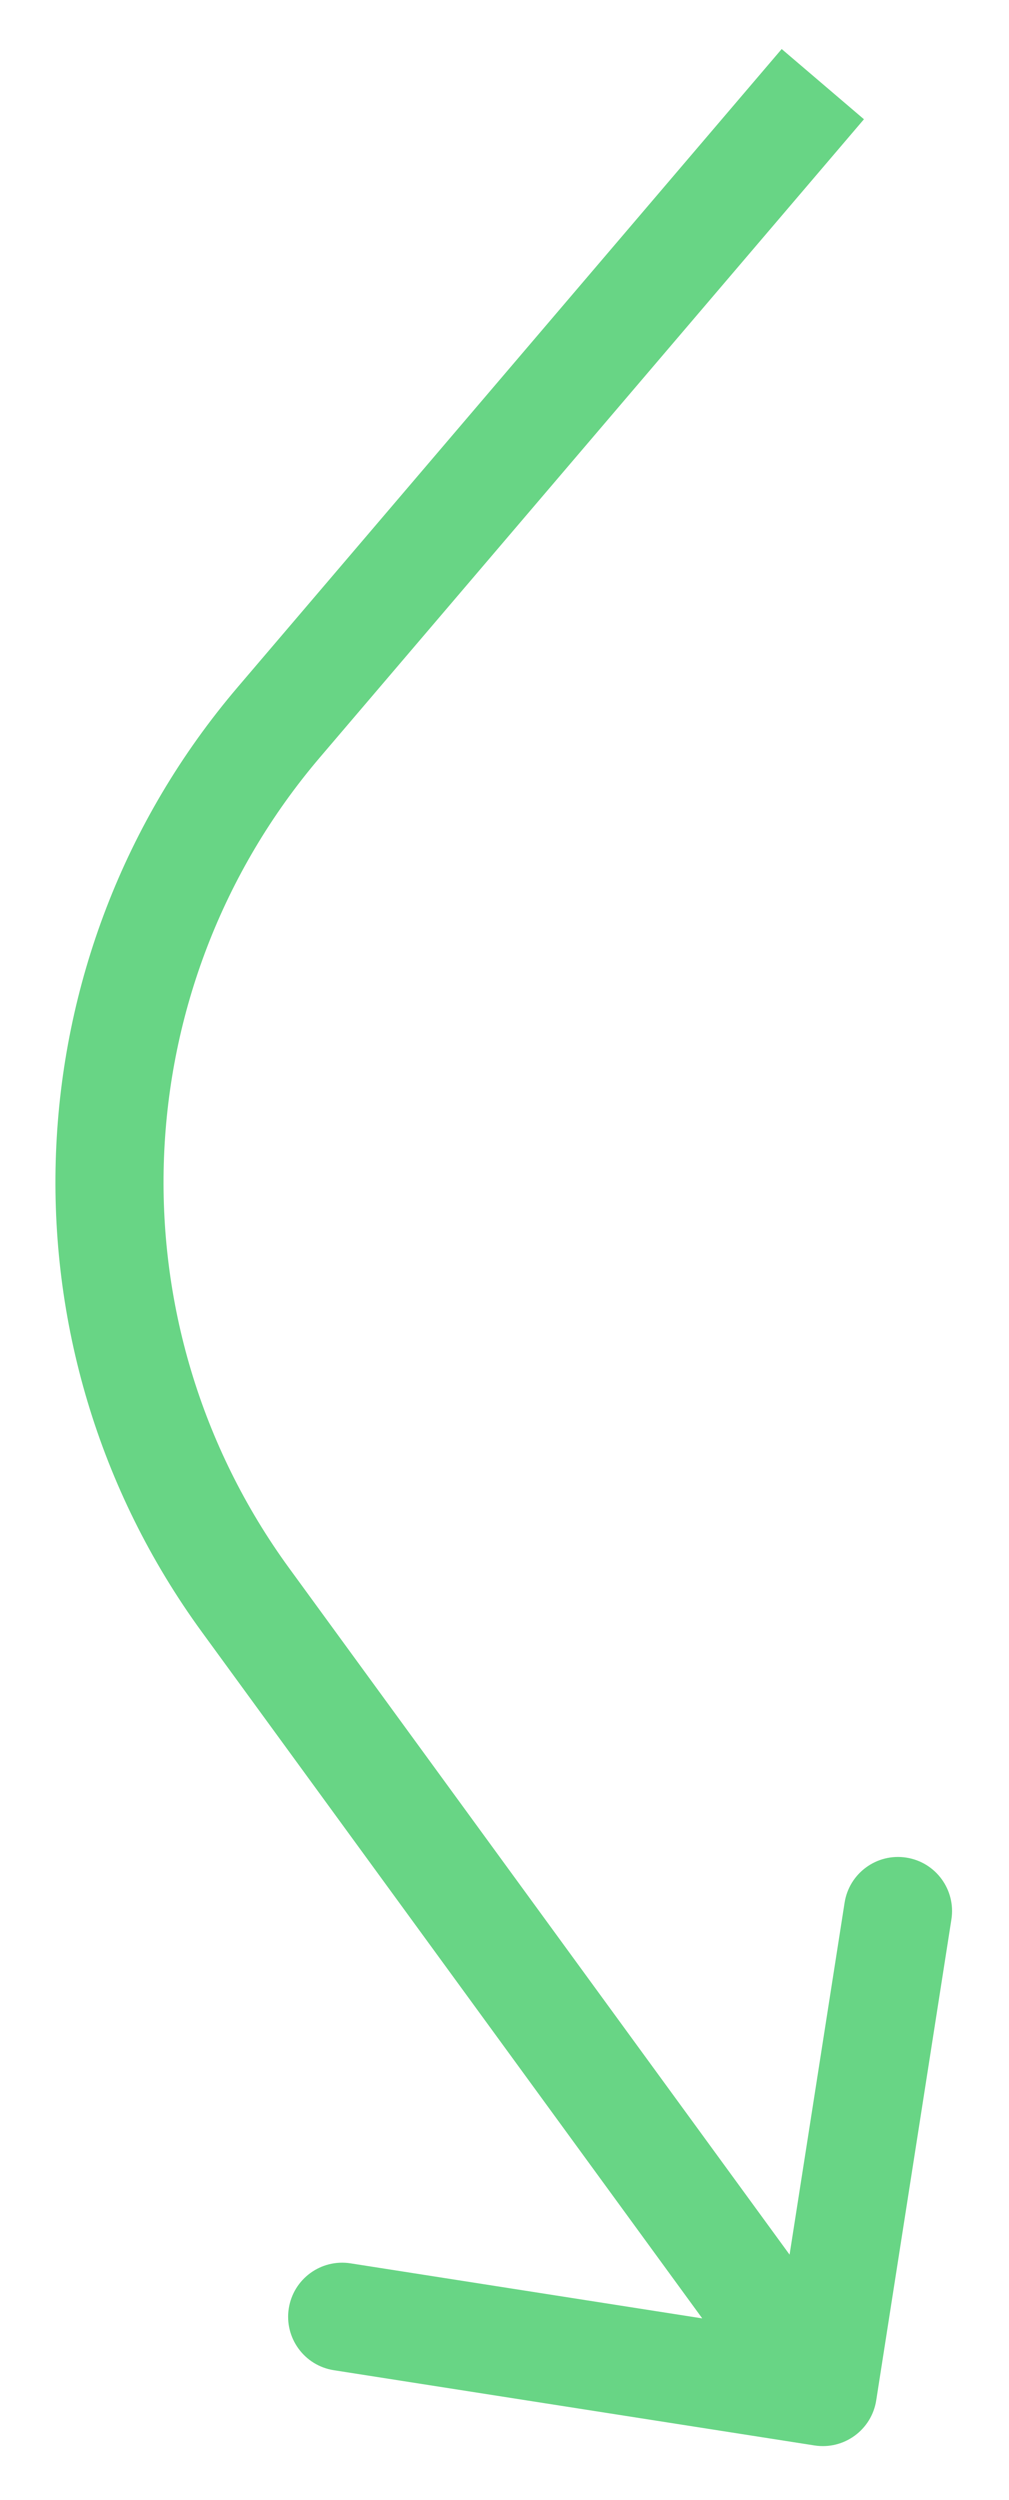 <svg width="84" height="208" viewBox="0 0 84 208" fill="none" xmlns="http://www.w3.org/2000/svg">
<g filter="url(#filter0_d_18_72)">
<path d="M23.229 56.066L26.652 58.987L26.652 58.987L23.229 56.066ZM20.449 129.129L24.084 126.477L24.084 126.477L20.449 129.129ZM67.805 199.446C70.26 199.83 72.562 198.151 72.946 195.695L79.205 155.682C79.589 153.227 77.91 150.925 75.454 150.541C72.999 150.157 70.697 151.836 70.313 154.291L64.749 189.859L29.182 184.295C26.727 183.911 24.425 185.59 24.041 188.045C23.657 190.501 25.336 192.803 27.791 193.187L67.805 199.446ZM65.076 0.079L19.805 53.145L26.652 58.987L71.924 5.921L65.076 0.079ZM16.813 131.781L64.865 197.652L72.135 192.348L24.084 126.477L16.813 131.781ZM19.805 53.145C0.73 75.506 -0.508 108.035 16.813 131.781L24.084 126.477C9.218 106.097 10.28 78.178 26.652 58.987L19.805 53.145Z" fill="#68D585"/>
</g>
<defs>
<filter id="filter0_d_18_72" x="0.614" y="0.079" width="82.645" height="207.421" filterUnits="userSpaceOnUse" color-interpolation-filters="sRGB">
<feFlood flood-opacity="0" result="BackgroundImageFix"/>
<feColorMatrix in="SourceAlpha" type="matrix" values="0 0 0 0 0 0 0 0 0 0 0 0 0 0 0 0 0 0 127 0" result="hardAlpha"/>
<feOffset dy="4"/>
<feGaussianBlur stdDeviation="2"/>
<feComposite in2="hardAlpha" operator="out"/>
<feColorMatrix type="matrix" values="0 0 0 0 0 0 0 0 0 0 0 0 0 0 0 0 0 0 0.25 0"/>
<feBlend mode="normal" in2="BackgroundImageFix" result="effect1_dropShadow_18_72"/>
<feBlend mode="normal" in="SourceGraphic" in2="effect1_dropShadow_18_72" result="shape"/>
</filter>
</defs>
</svg>
